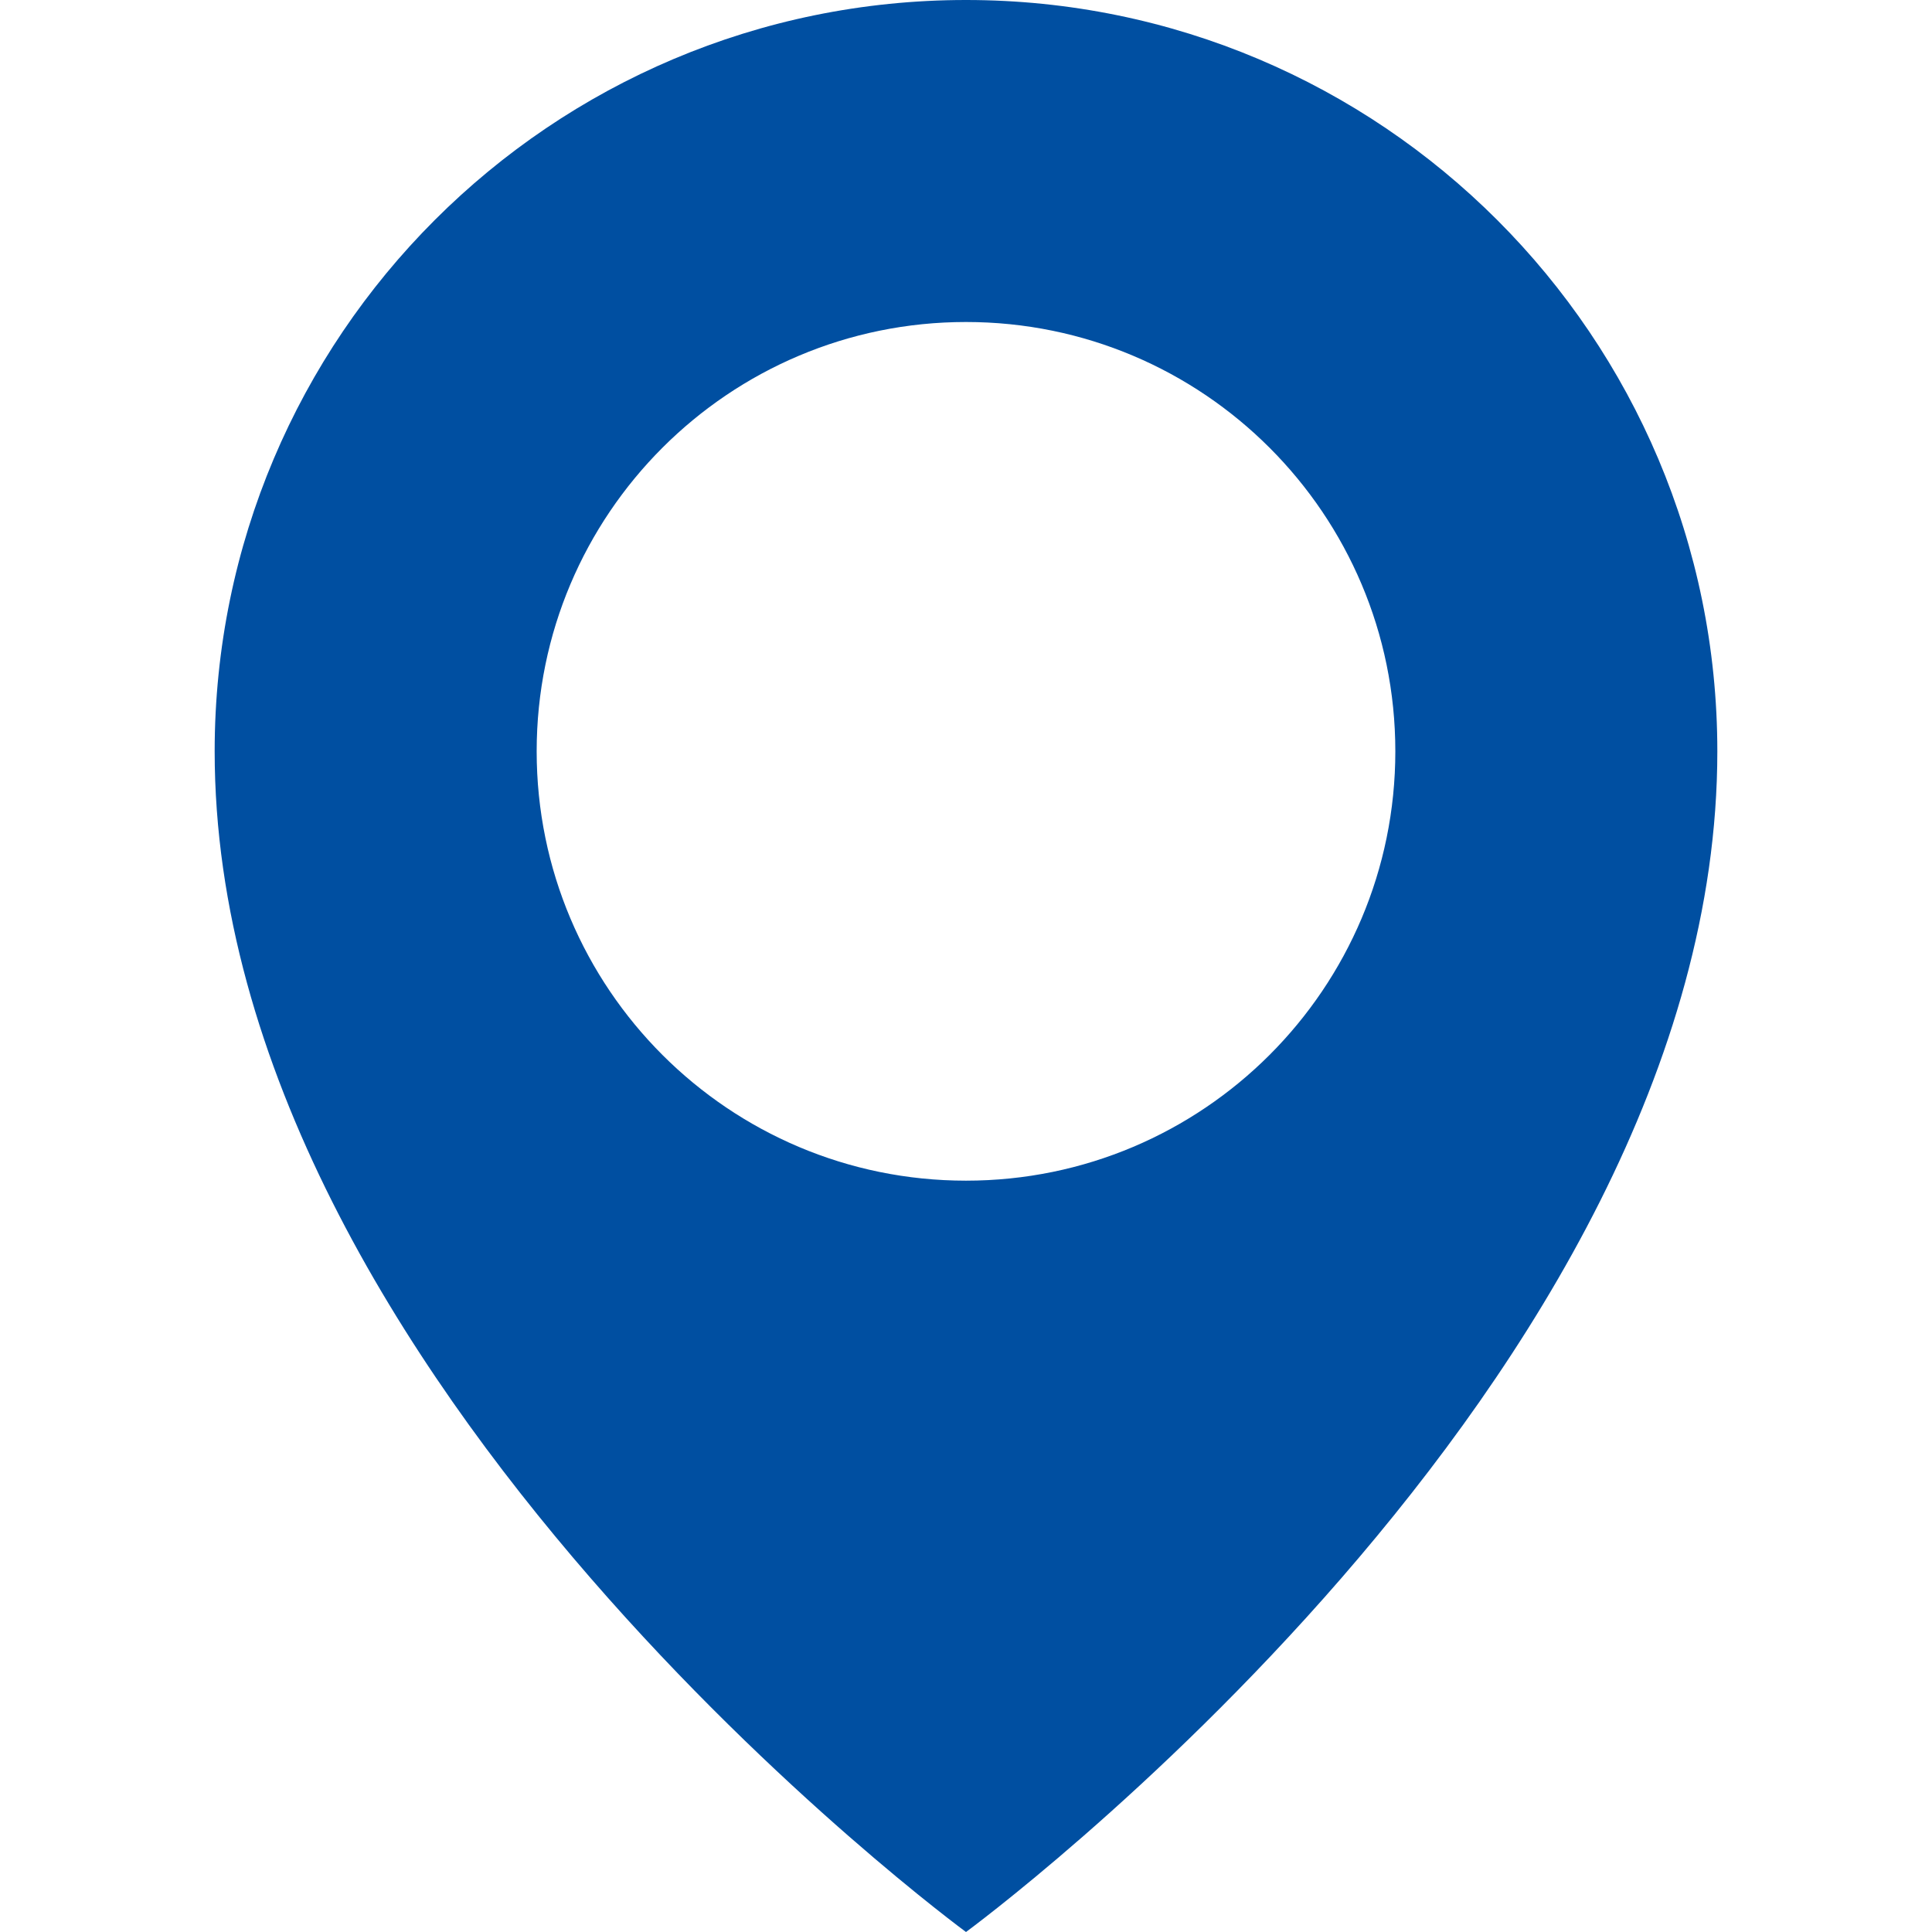 <?xml version="1.0" encoding="UTF-8" standalone="no"?>
<svg
   xmlns:dc="http://purl.org/dc/elements/1.1/"
   xmlns:cc="http://creativecommons.org/ns#"
   xmlns:rdf="http://www.w3.org/1999/02/22-rdf-syntax-ns#"
   xmlns:svg="http://www.w3.org/2000/svg"
   xmlns="http://www.w3.org/2000/svg"
   xmlns:sodipodi="http://sodipodi.sourceforge.net/DTD/sodipodi-0.dtd"
   xmlns:inkscape="http://www.inkscape.org/namespaces/inkscape"
   width="18px"
   height="18px"
   viewBox="0 0 18 18"
   version="1.1"
   id="svg10"
   sodipodi:docname="address.svg"
   inkscape:version="0.92.1 r15371">
  <sodipodi:namedview
     pagecolor="#ffffff"
     bordercolor="#666666"
     borderopacity="1"
     objecttolerance="10"
     gridtolerance="10"
     guidetolerance="10"
     inkscape:pageopacity="0"
     inkscape:pageshadow="2"
     inkscape:window-width="1920"
     inkscape:window-height="1019"
     id="namedview12"
     showgrid="false"
     inkscape:zoom="13.111111"
     inkscape:cx="-4.9194915"
     inkscape:cy="9"
     inkscape:window-x="0"
     inkscape:window-y="0"
     inkscape:window-maximized="1"
     inkscape:current-layer="svg10" />
  <!-- Generator: Sketch 3.7.2 (28276) - http://www.bohemiancoding.com/sketch -->
  <title
     id="title2">address</title>
  <desc
     id="desc4">Created with Sketch.</desc>
  <defs
     id="defs6" />
  <g
     id="Page-1"
     stroke="none"
     stroke-width="1"
     fill="none"
     fill-rule="evenodd"
     style="fill:#004fa1;fill-opacity:1">
    <path
       d="M9,18 C9,18 16,12.866 16,7 C16,3.134 12.866,0 9,0 C5.134,0 2,3.134 2,7 C2,12.866 9,18 9,18 Z M9,11 C11.209,11 13,9.209 13,7 C13,4.791 11.209,3 9,3 C6.791,3 5,4.791 5,7 C5,9.209 6.791,11 9,11 Z"
       id="Combined-Shape"
       fill="#000000"
       style="fill:#004fa1;fill-opacity:1" />
  </g>
</svg>
